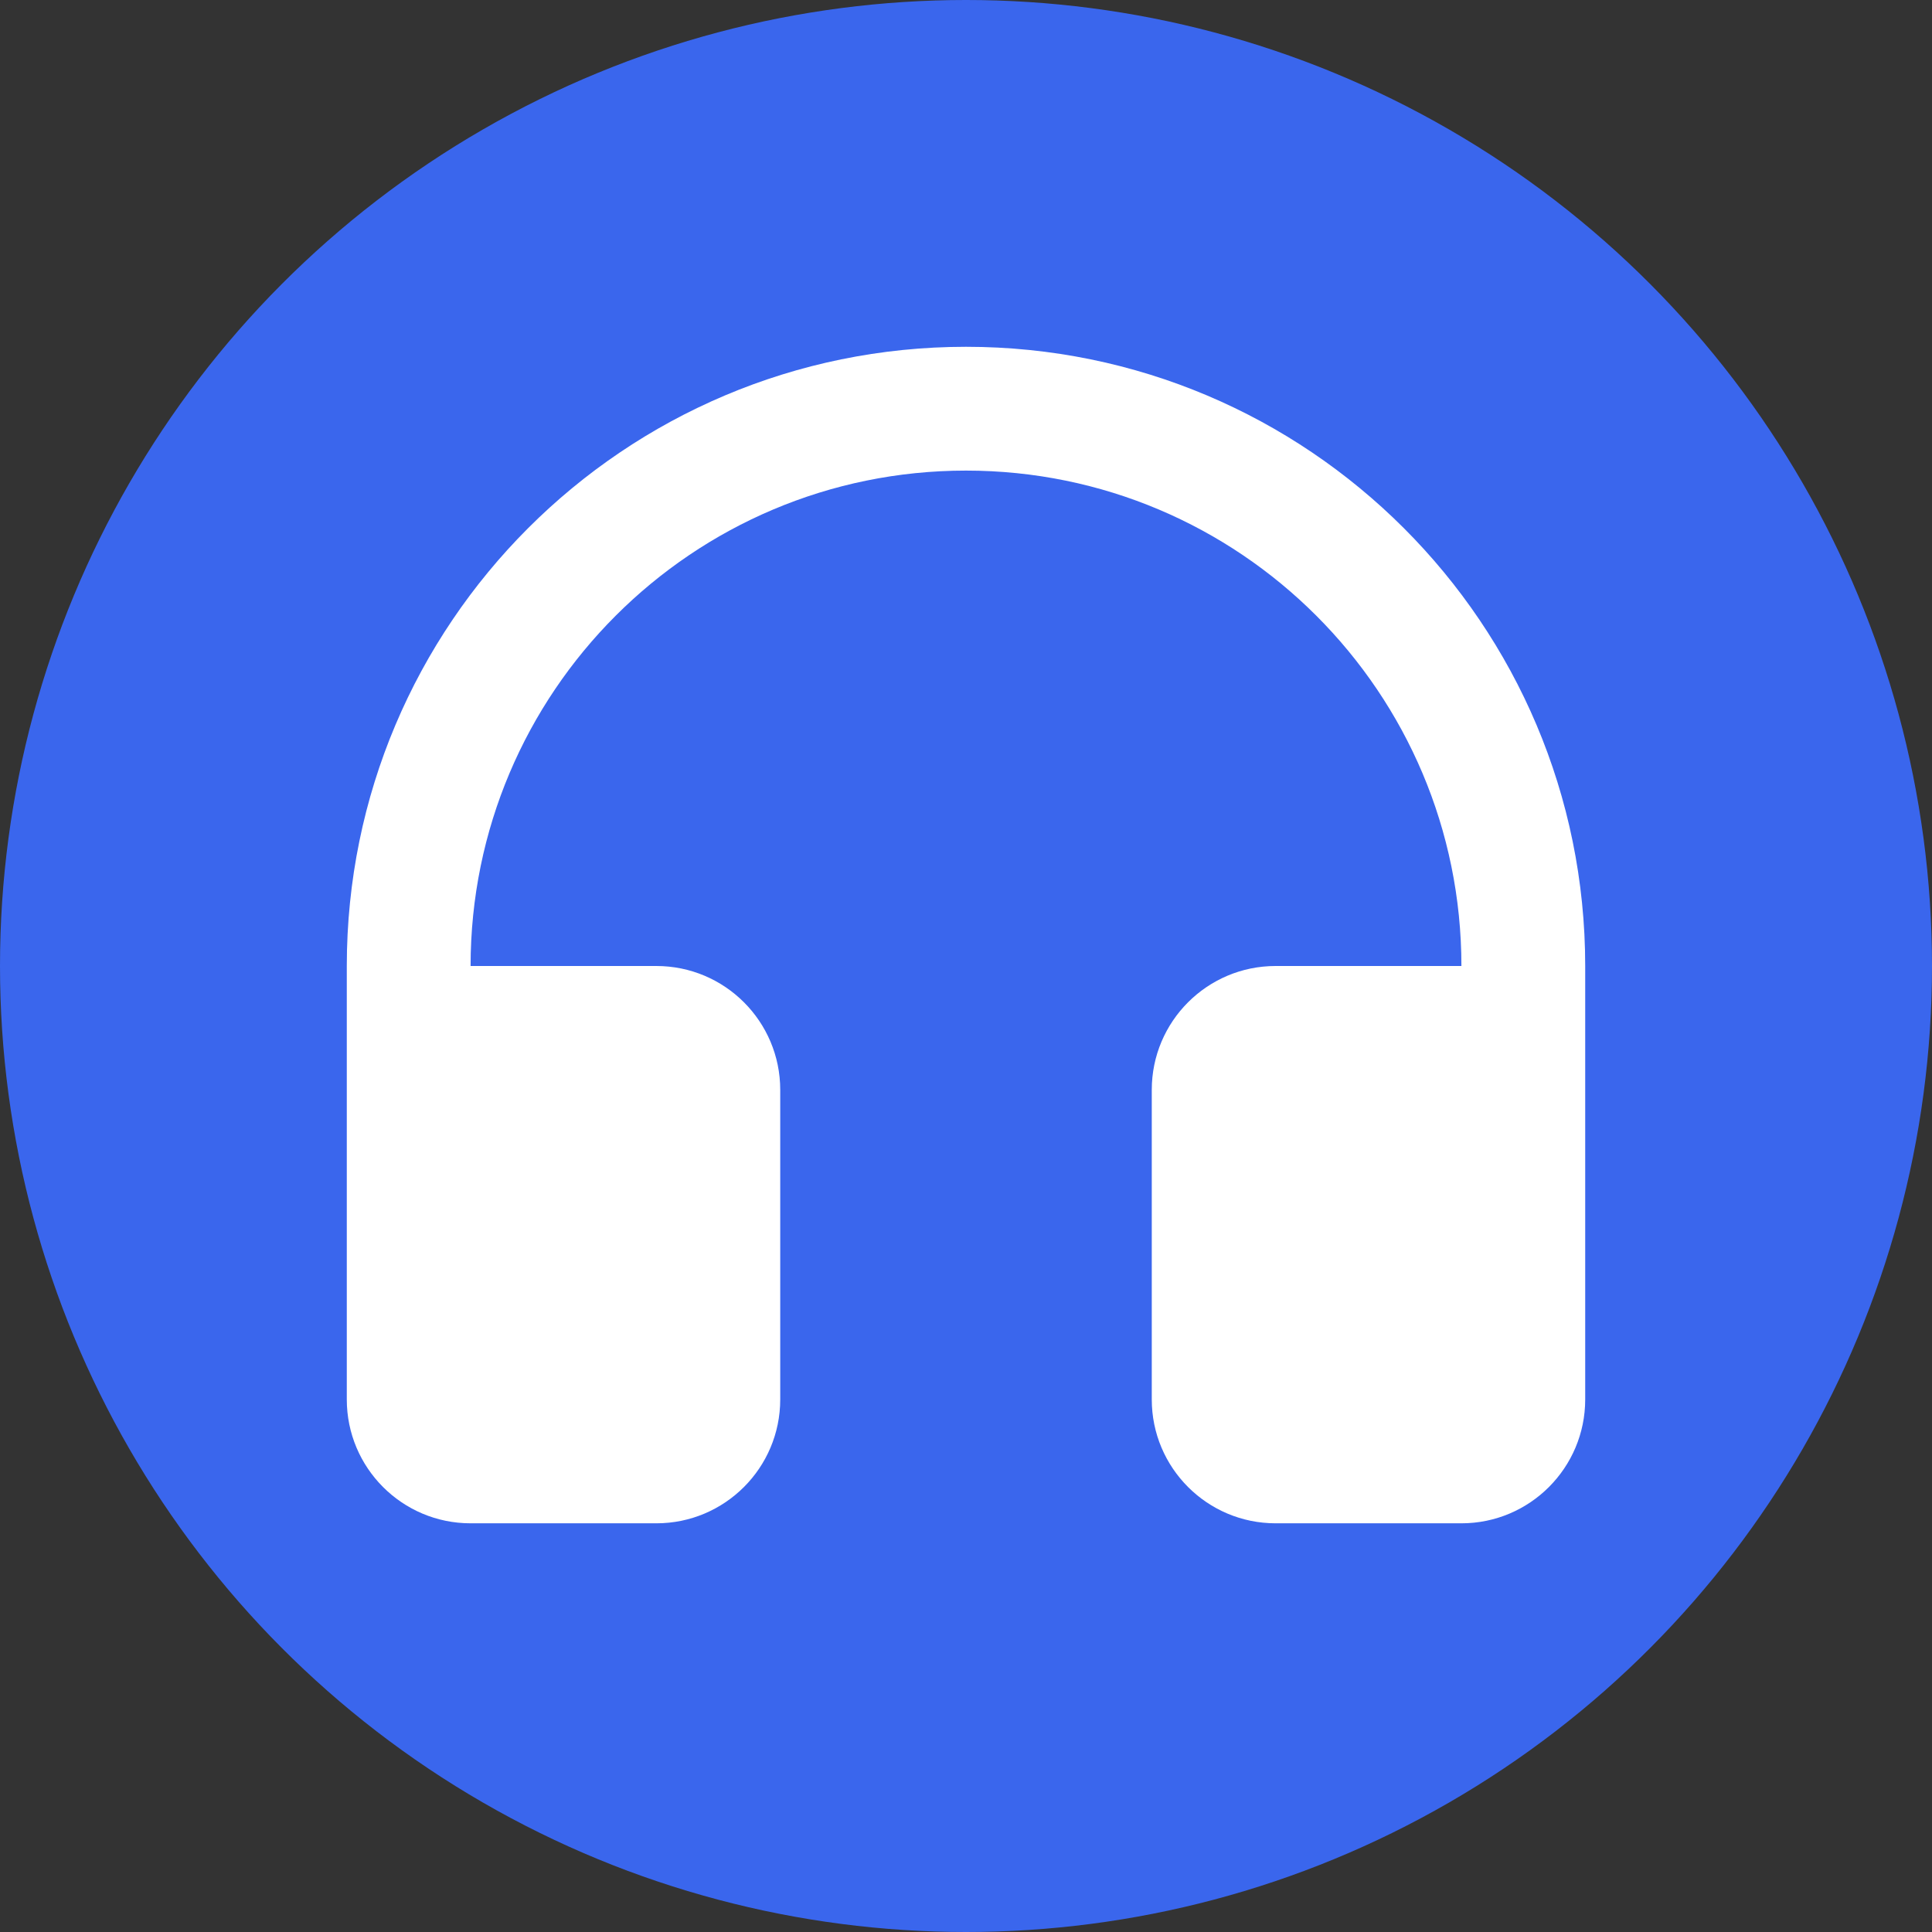 <svg xmlns="http://www.w3.org/2000/svg" width="26" height="26" viewBox="0 0 26 26">
    <rect x="0" y="0" width="26" height="26" fill="#333333" stroke="none"/>
    <g fill="none" fill-rule="evenodd">
        <g>
            <g>
                <g transform="translate(-20 -961) translate(0 949) translate(20 12)">
                    <circle cx="13" cy="13" r="13" fill="#3A66ED"/>
                    <g>
                        <path d="M0 0L20 0 20 20 0 20z" transform="translate(3 3)"/>
                        <path fill="#FFF" fill-rule="nonzero" d="M3.333 10h2.5c.92 0 1.667.746 1.667 1.667v4.166c0 .92-.746 1.667-1.667 1.667h-2.5c-.92 0-1.666-.746-1.666-1.667V10c0-4.603 3.73-8.333 8.333-8.333 4.602 0 8.333 3.73 8.333 8.333v5.833c0 .92-.746 1.667-1.666 1.667h-2.5c-.92 0-1.667-.746-1.667-1.667v-4.166c0-.92.746-1.667 1.667-1.667h2.5c0-3.682-2.985-6.667-6.667-6.667S3.333 6.318 3.333 10z" transform="translate(3 3)"/>
                    </g>
                </g>
            </g>
        </g>
    </g>
</svg>
